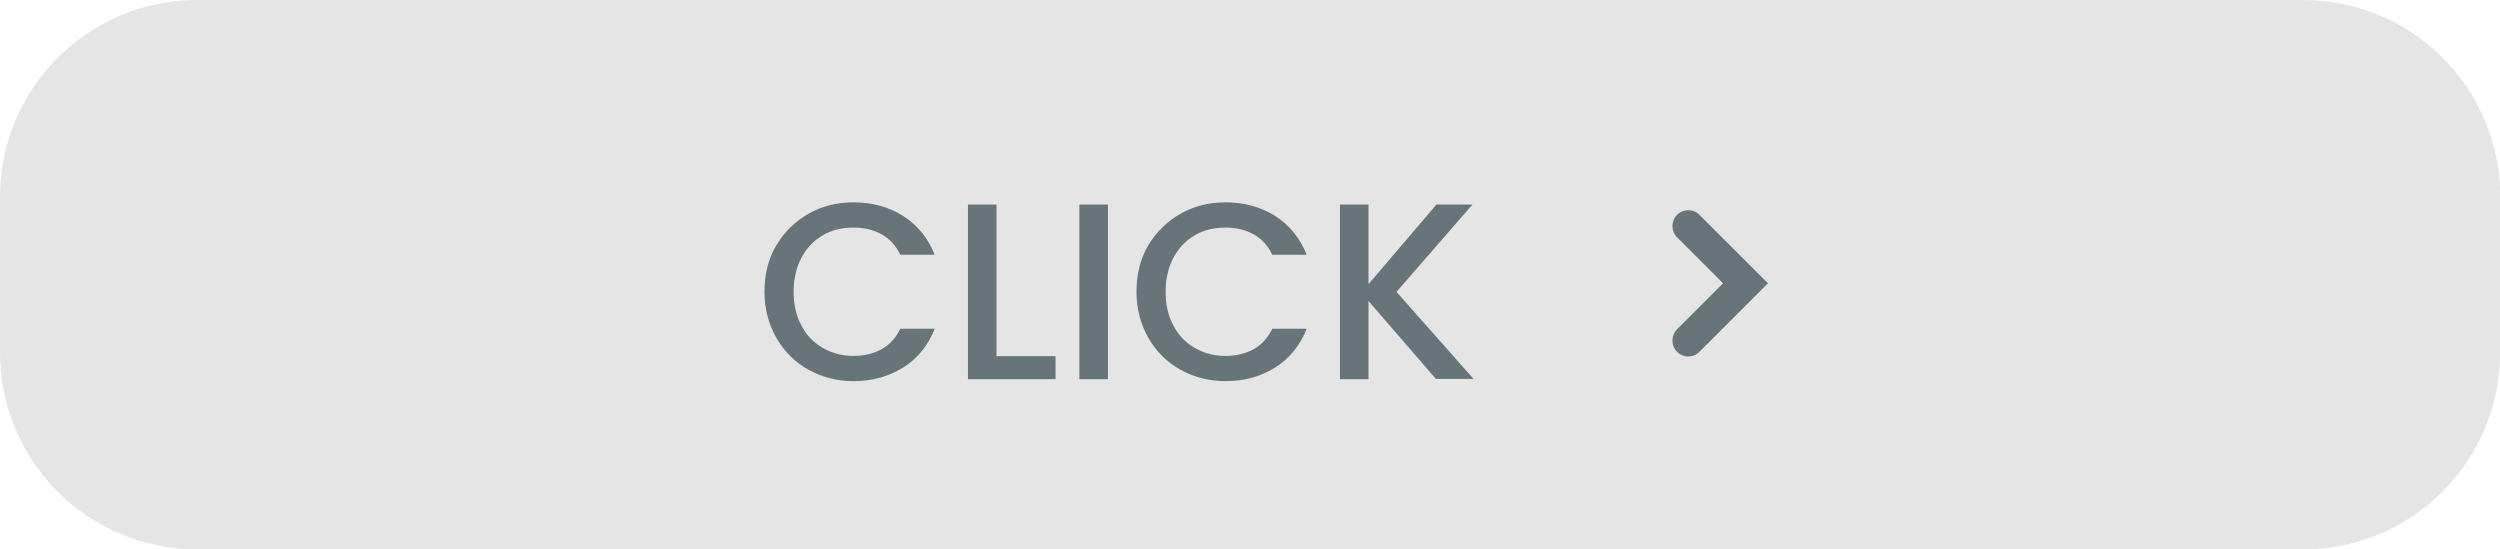 <svg xmlns="http://www.w3.org/2000/svg" xmlns:xlink="http://www.w3.org/1999/xlink" id="Layer_1" x="0px" y="0px" viewBox="0 0 90.19 19.82" style="enable-background:new 0 0 90.19 19.82;" xml:space="preserve">
<style type="text/css">
	.st0{fill:#E5E5E5;}
	.st1{fill:#67757A;}
</style>
<g>
	<path class="st0" d="M83.09,19.82H7.11C3.18,19.82,0,16.64,0,12.71l0-5.6C0,3.18,3.18,0,7.11,0l75.98,0c3.93,0,7.11,3.18,7.11,7.11   v5.6C90.19,16.64,87.01,19.82,83.09,19.82z"></path>
	<g>
		<g>
			<path class="st1" d="M28,8.86c0.29-0.49,0.68-0.87,1.17-1.15c0.49-0.28,1.03-0.41,1.62-0.41c0.67,0,1.27,0.16,1.79,0.49     c0.52,0.33,0.9,0.8,1.14,1.4h-1.24c-0.16-0.33-0.39-0.58-0.68-0.74c-0.29-0.16-0.63-0.24-1.01-0.24c-0.42,0-0.79,0.09-1.11,0.28     c-0.33,0.19-0.58,0.46-0.77,0.81c-0.18,0.35-0.28,0.76-0.28,1.22c0,0.46,0.09,0.87,0.28,1.22c0.18,0.35,0.44,0.62,0.77,0.81     s0.7,0.29,1.11,0.29c0.38,0,0.72-0.08,1.01-0.24c0.29-0.16,0.52-0.41,0.68-0.74h1.24c-0.24,0.6-0.61,1.07-1.14,1.4     s-1.12,0.49-1.79,0.49c-0.59,0-1.13-0.14-1.62-0.41c-0.49-0.27-0.88-0.66-1.16-1.15s-0.43-1.04-0.43-1.66S27.71,9.35,28,8.86z"></path>
			<path class="st1" d="M35.95,12.85h2.13v0.83h-3.16v-6.3h1.03V12.85z"></path>
			<path class="st1" d="M39.97,7.38v6.3h-1.03v-6.3H39.97z"></path>
			<path class="st1" d="M41.42,8.86c0.29-0.49,0.68-0.87,1.17-1.15c0.49-0.28,1.03-0.41,1.62-0.41c0.67,0,1.27,0.16,1.79,0.49     c0.52,0.33,0.9,0.8,1.14,1.4h-1.24c-0.16-0.33-0.39-0.58-0.68-0.74c-0.29-0.16-0.63-0.24-1.01-0.24c-0.42,0-0.79,0.09-1.11,0.28     c-0.33,0.19-0.58,0.46-0.77,0.81c-0.18,0.35-0.28,0.76-0.28,1.22c0,0.46,0.09,0.87,0.28,1.22c0.18,0.35,0.44,0.62,0.77,0.81     s0.7,0.29,1.11,0.29c0.38,0,0.72-0.08,1.01-0.24c0.29-0.16,0.52-0.41,0.68-0.74h1.24c-0.24,0.6-0.61,1.07-1.14,1.4     c-0.52,0.33-1.12,0.49-1.79,0.49c-0.59,0-1.13-0.14-1.62-0.41c-0.49-0.27-0.88-0.66-1.16-1.15s-0.43-1.04-0.43-1.66     S41.13,9.35,41.42,8.86z"></path>
			<path class="st1" d="M51.81,13.68l-2.44-2.82v2.82h-1.03v-6.3h1.03v2.87l2.45-2.87h1.3l-2.74,3.15l2.78,3.14H51.81z"></path>
		</g>
		<path class="st1" d="M60.9,12.86c-0.15,0-0.29-0.06-0.4-0.17c-0.22-0.22-0.22-0.58,0-0.81l1.66-1.66l-1.66-1.66    c-0.22-0.22-0.22-0.58,0-0.81c0.22-0.22,0.59-0.22,0.81,0l2.47,2.47l-2.47,2.47C61.19,12.81,61.04,12.86,60.9,12.86z"></path>
	</g>
</g>
</svg>